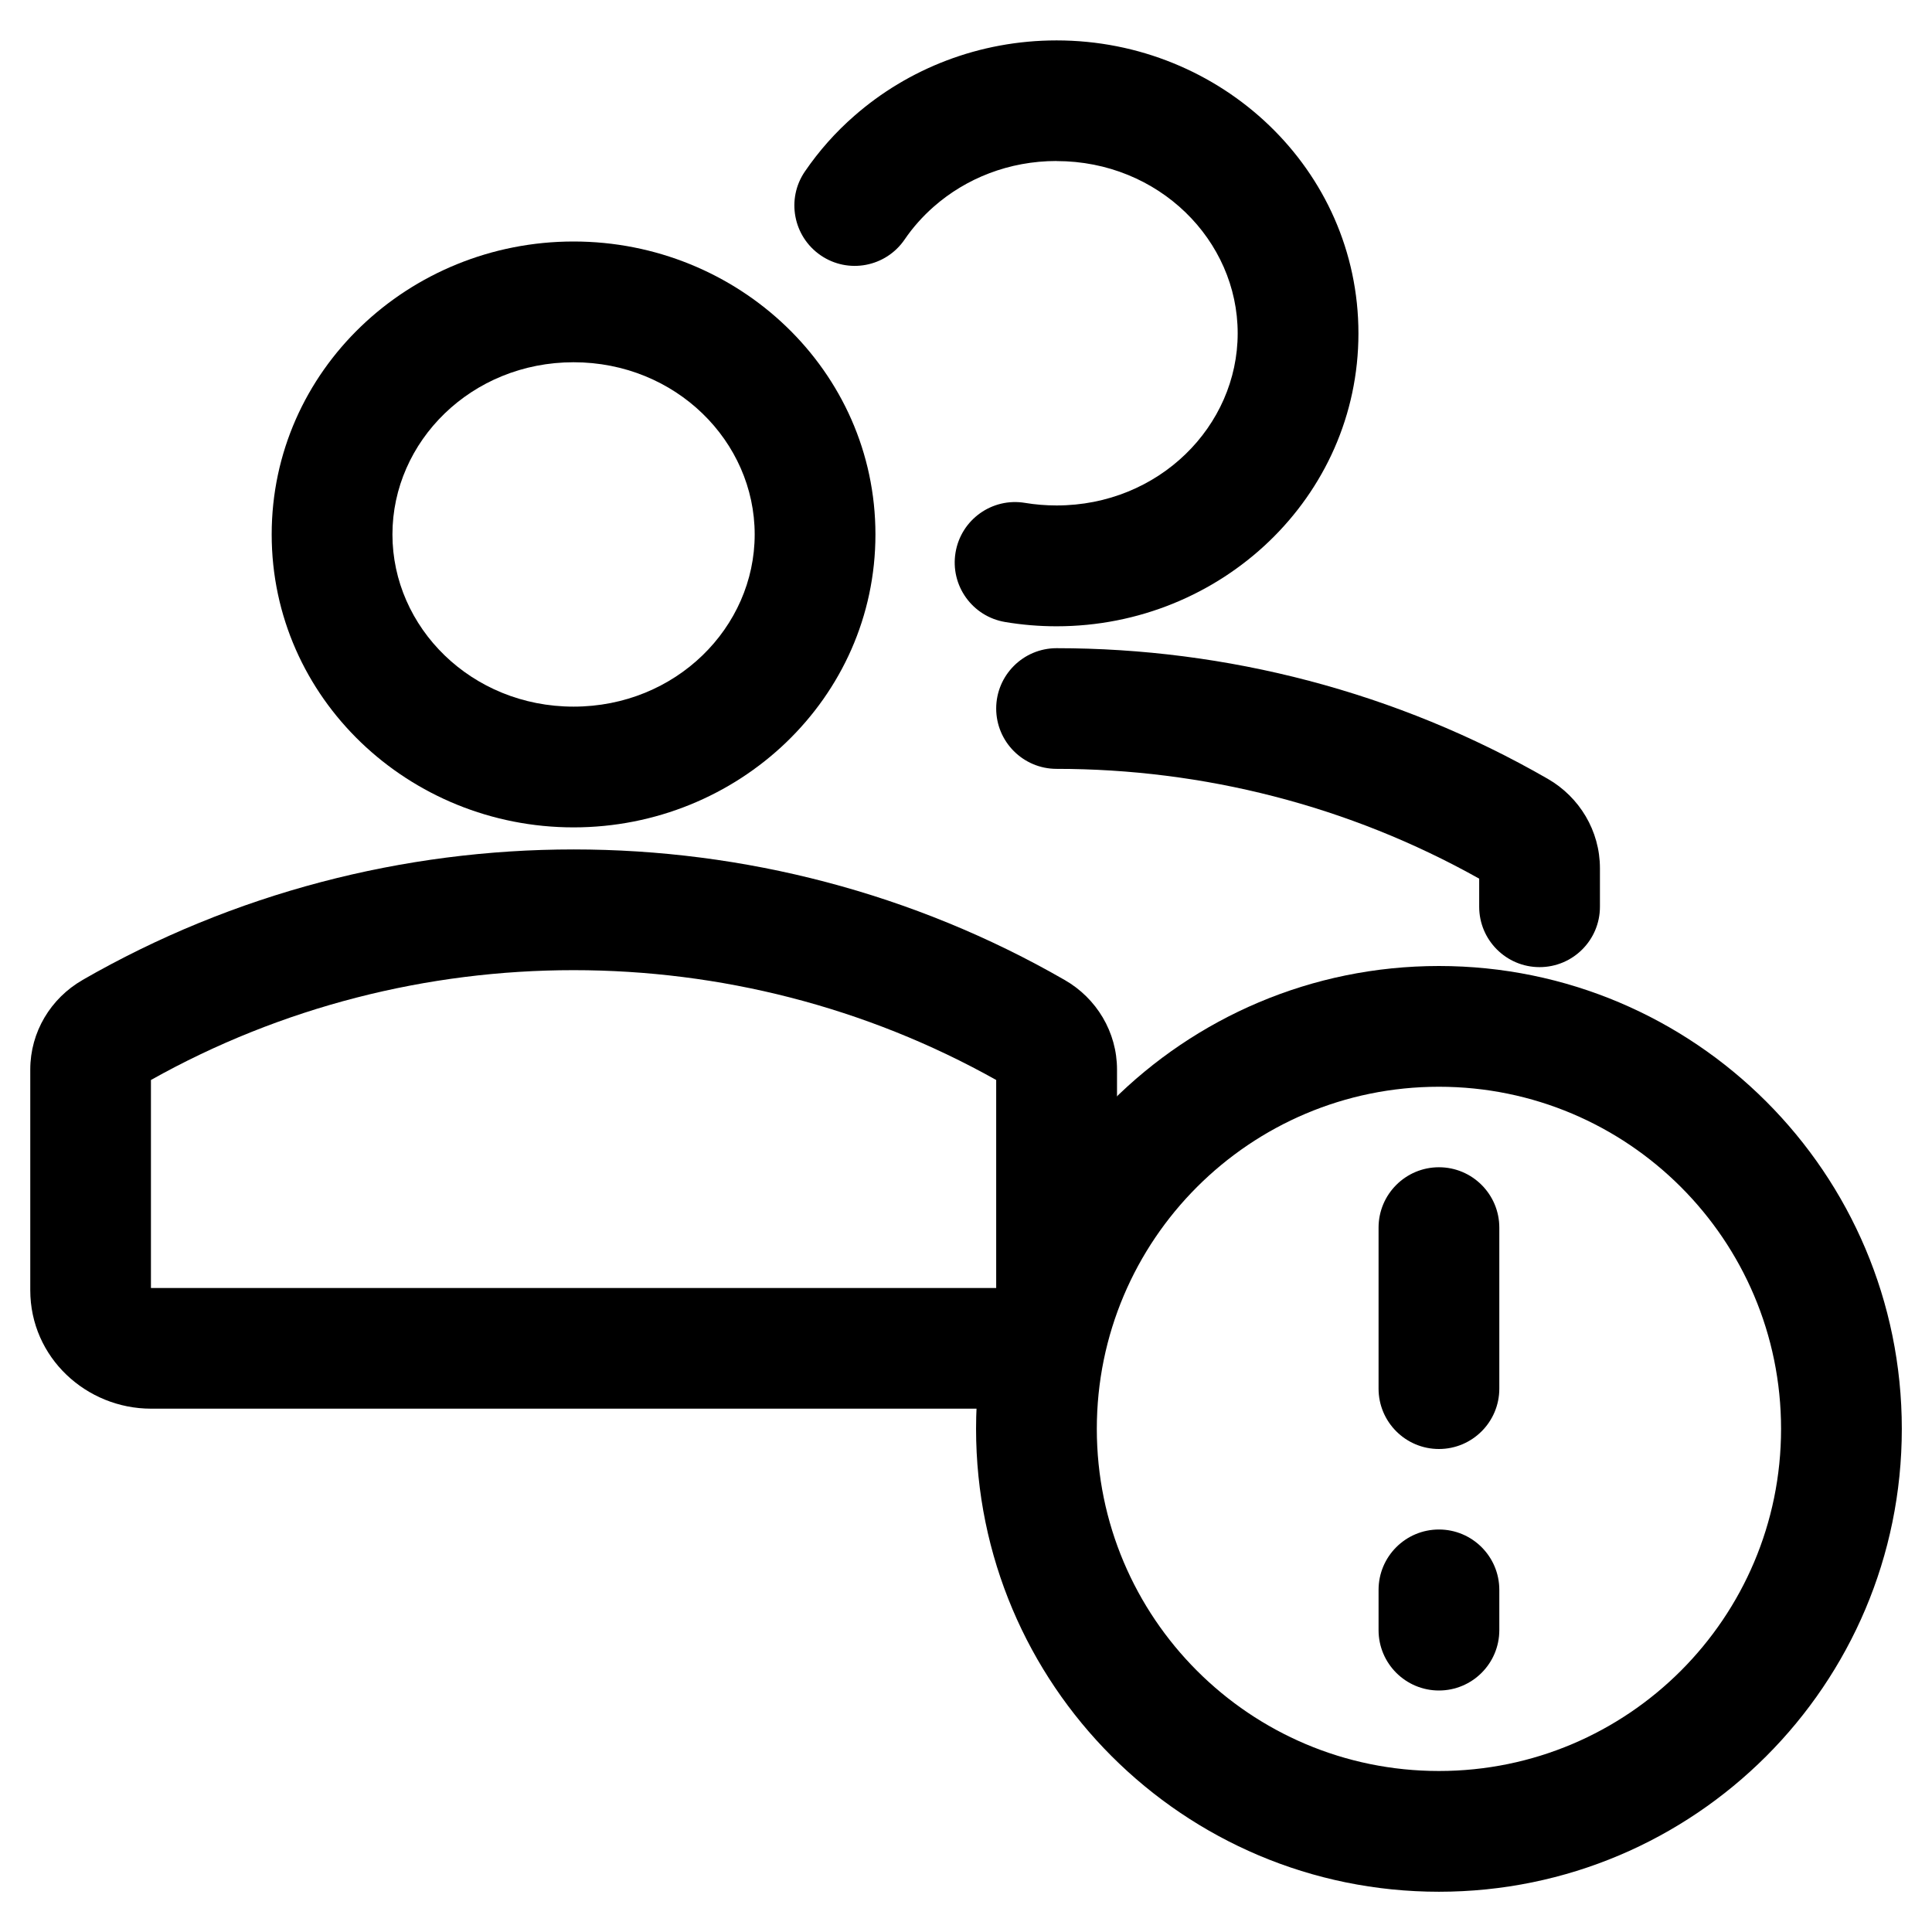 <svg viewBox="0 0 24 24" xmlns="http://www.w3.org/2000/svg"><g fill-rule="evenodd"><path d="m17.875 13.5c-2.347 0-4.25 1.903-4.25 4.25s1.903 4.25 4.25 4.25 4.25-1.903 4.25-4.25-1.903-4.25-4.25-4.25zm-5.75 4.25c0-3.176 2.574-5.75 5.75-5.75s5.75 2.574 5.75 5.75-2.574 5.75-5.75 5.75-5.75-2.574-5.75-5.75z"/><path d="m17.875 14.5c.414 0 .75.336.75.75v2c0 .414-.336.75-.75.75s-.75-.336-.75-.75v-2c0-.414.336-.75.75-.75z"/><path d="m17.875 19c.414 0 .75.336.75.75v.5c0 .414-.336.75-.75.75s-.75-.336-.75-.75v-.5c0-.414.336-.75.75-.75z"/><path d="m7.125 4.5c-1.27 0-2.25.984-2.25 2.139s.98 2.139 2.25 2.139 2.25-.984 2.25-2.139-.98-2.139-2.25-2.139zm-3.75 2.139c0-2.036 1.706-3.639 3.75-3.639s3.75 1.603 3.75 3.639-1.706 3.639-3.75 3.639-3.75-1.603-3.75-3.639zm-1.5 6.777v2.584h10.5v-2.584c-3.244-1.819-7.256-1.819-10.5 0zm-.852-1.241c3.759-2.164 8.446-2.164 12.205 0 .393.226.648.645.648 1.111v2.741c0 .84-.699 1.472-1.5 1.472h-10.5c-.801 0-1.5-.633-1.5-1.472v-2.741c0-.467.255-.885.648-1.111z"/><path d="m13.125 2c-.592 0-1.125.216-1.524.566-.139.122-.262.26-.364.41-.234.342-.701.43-1.042.196-.342-.234-.43-.701-.196-1.042.175-.256.381-.488.614-.691.667-.584 1.55-.937 2.512-.937 2.044 0 3.75 1.603 3.75 3.639s-1.706 3.639-3.75 3.639c-.217 0-.43-.018-.638-.053-.409-.068-.685-.454-.617-.863.068-.409.454-.685.863-.617.127.021.258.032.392.032 1.27 0 2.25-.984 2.25-2.139s-.981-2.139-2.25-2.139zm-.75 6.802c0-.414.336-.75.75-.75 2.11 0 4.221.54 6.102 1.623.393.226.648.645.648 1.111v.478c0 .414-.336.75-.75.75s-.75-.336-.75-.75v-.349c-1.621-.909-3.434-1.364-5.25-1.364-.414 0-.75-.336-.75-.75z"/></g></svg>